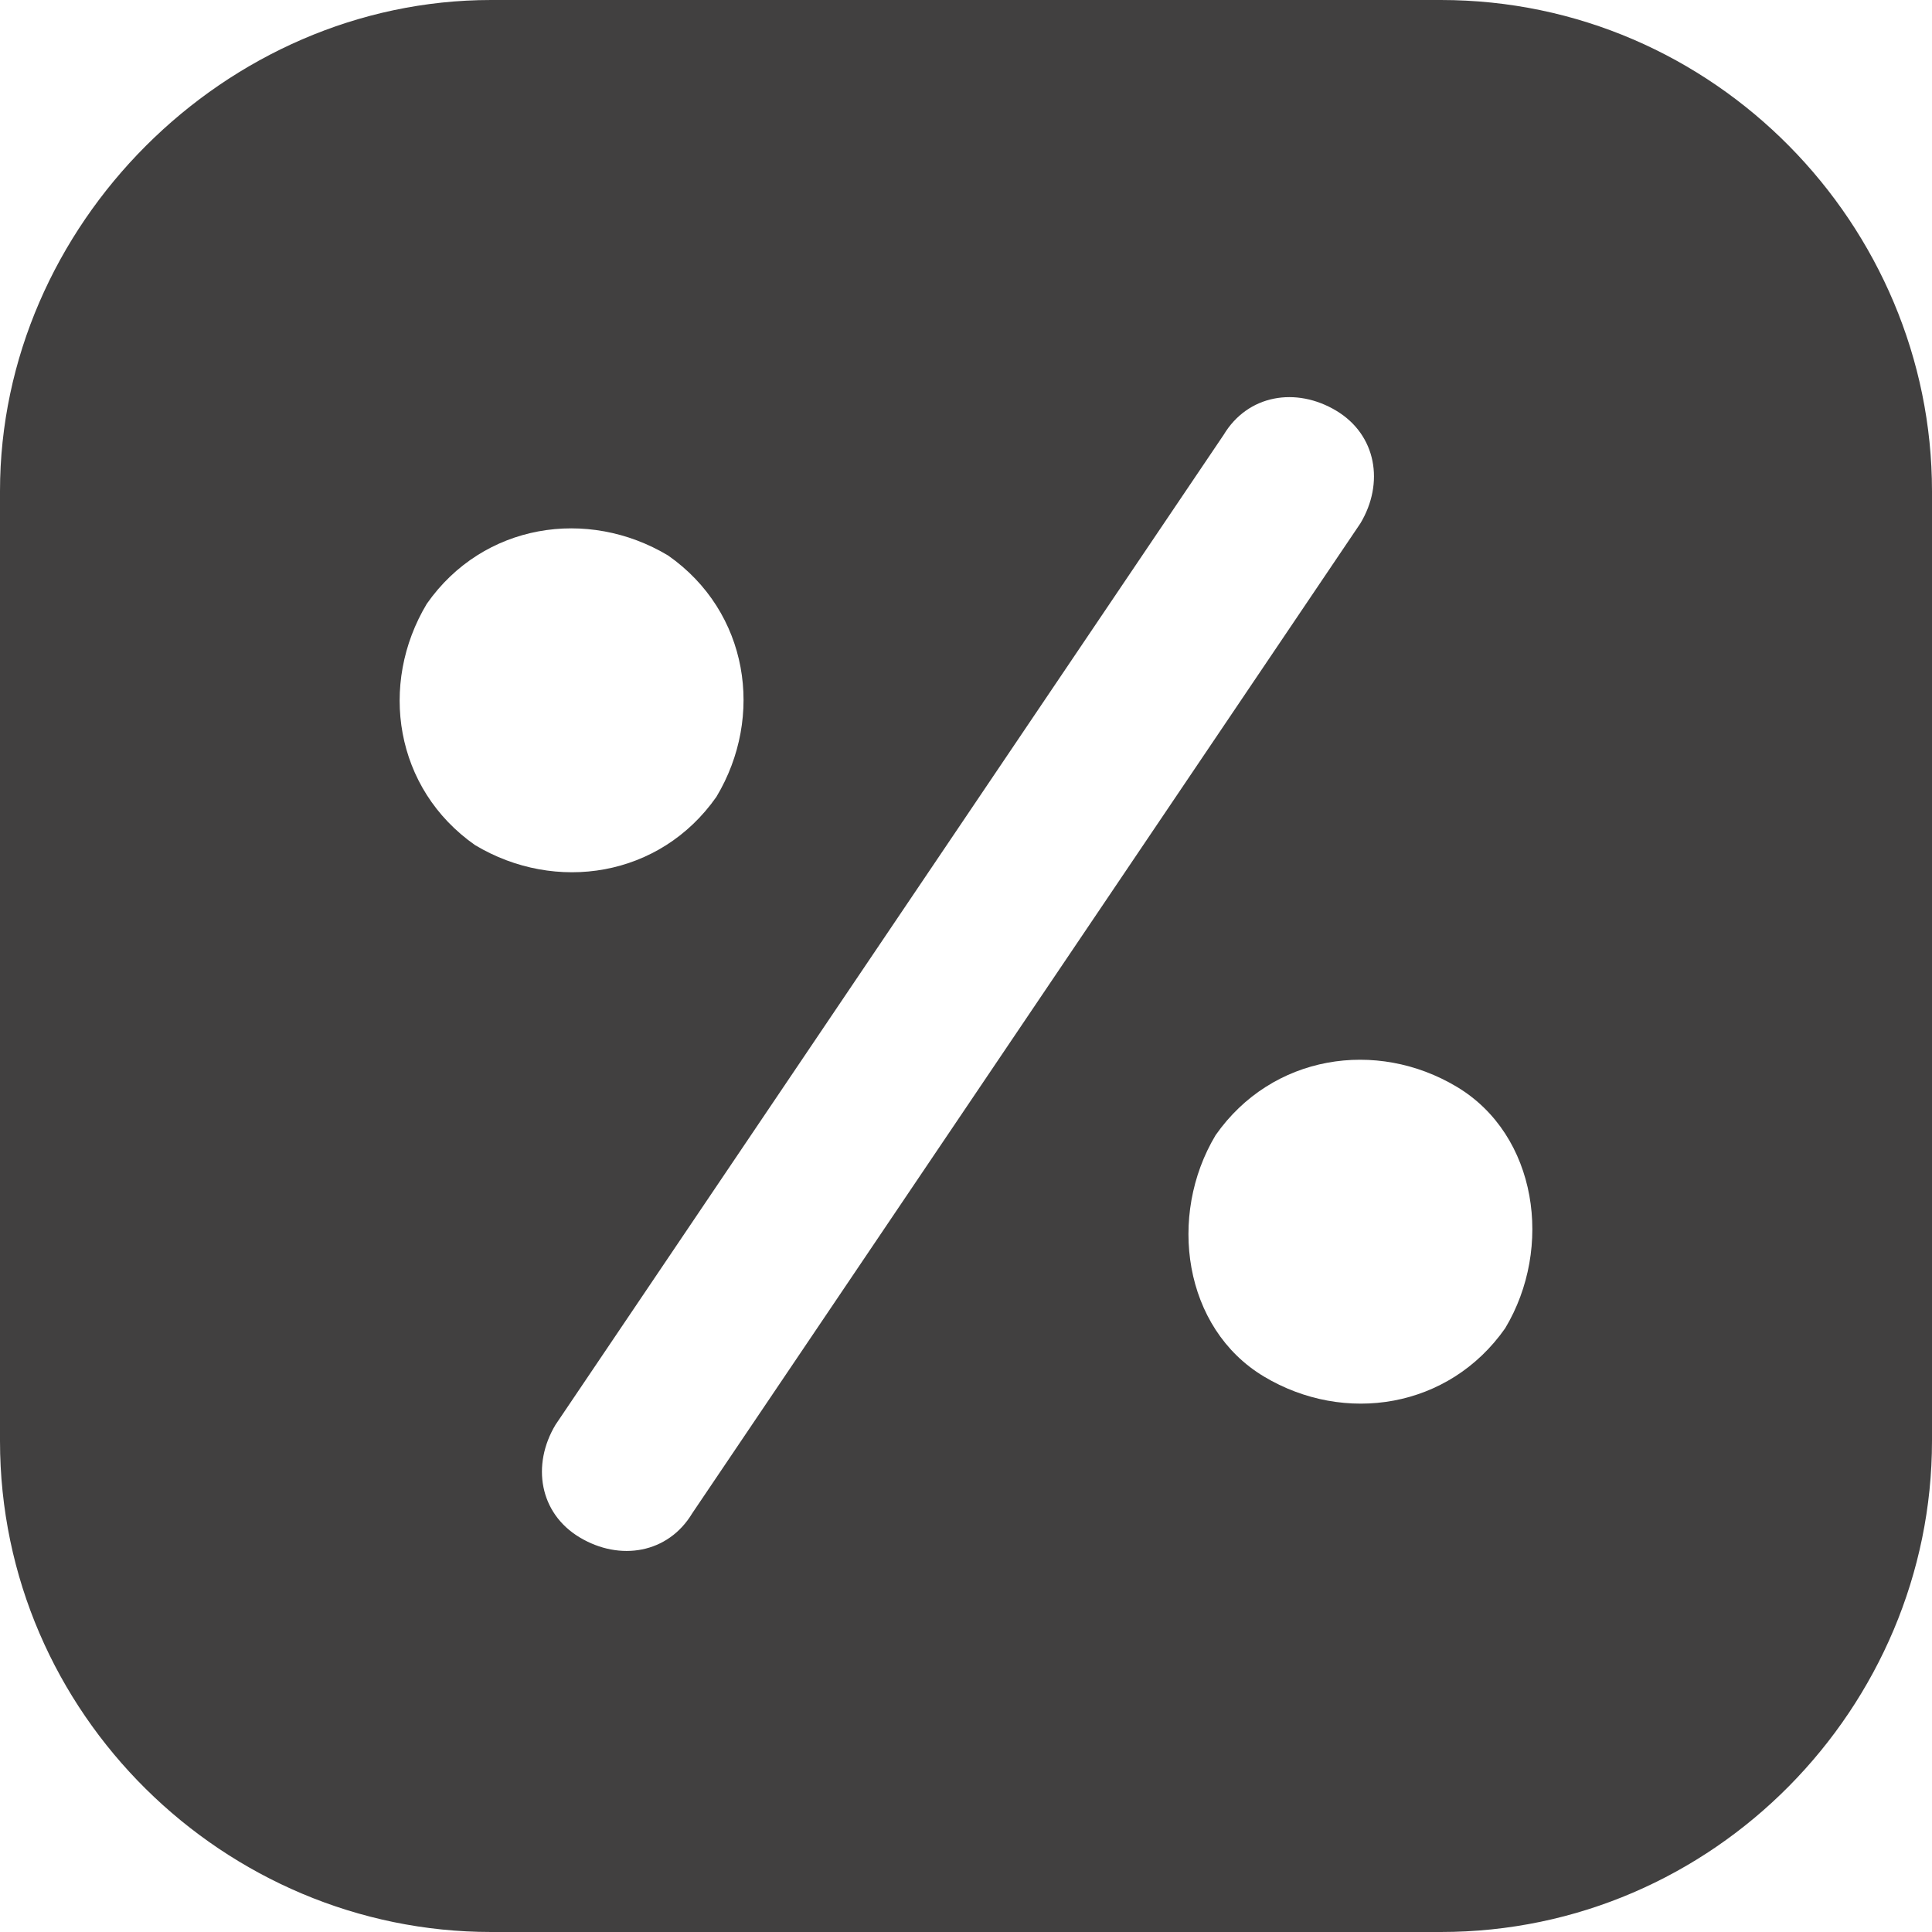 <?xml version="1.0" encoding="UTF-8"?>
<svg id="a" xmlns="http://www.w3.org/2000/svg" viewBox="0 0 43.23 43.23">
  <defs>
    <style>
      .cls-1 {
        fill: #414040;
        stroke-width: 0px;
      }
    </style>
  </defs>
  <path class="cls-1" d="M32.24,0H10.99C5.04,0,0,5.04,0,10.99v21.25c0,6.12,5.04,10.99,10.99,10.99h21.25c6.12,0,10.99-5.04,10.99-10.99V10.99c0-5.94-4.86-10.99-10.99-10.99ZM10.63,18.91c-1.8-1.26-2.16-3.6-1.08-5.4,1.26-1.8,3.6-2.16,5.4-1.08,1.8,1.26,2.16,3.6,1.08,5.4-1.26,1.8-3.6,2.16-5.4,1.08ZM12.97,34.4c-.9-.54-1.08-1.62-.54-2.52l14.95-22.15c.54-.9,1.62-1.08,2.52-.54s1.08,1.62.54,2.52l-14.95,22.15c-.54.9-1.62,1.08-2.52.54ZM33.68,29.72c-1.26,1.8-3.6,2.16-5.4,1.08s-2.16-3.6-1.08-5.4c1.26-1.8,3.6-2.16,5.4-1.08,1.8,1.08,2.16,3.6,1.08,5.4Z"/>
</svg>